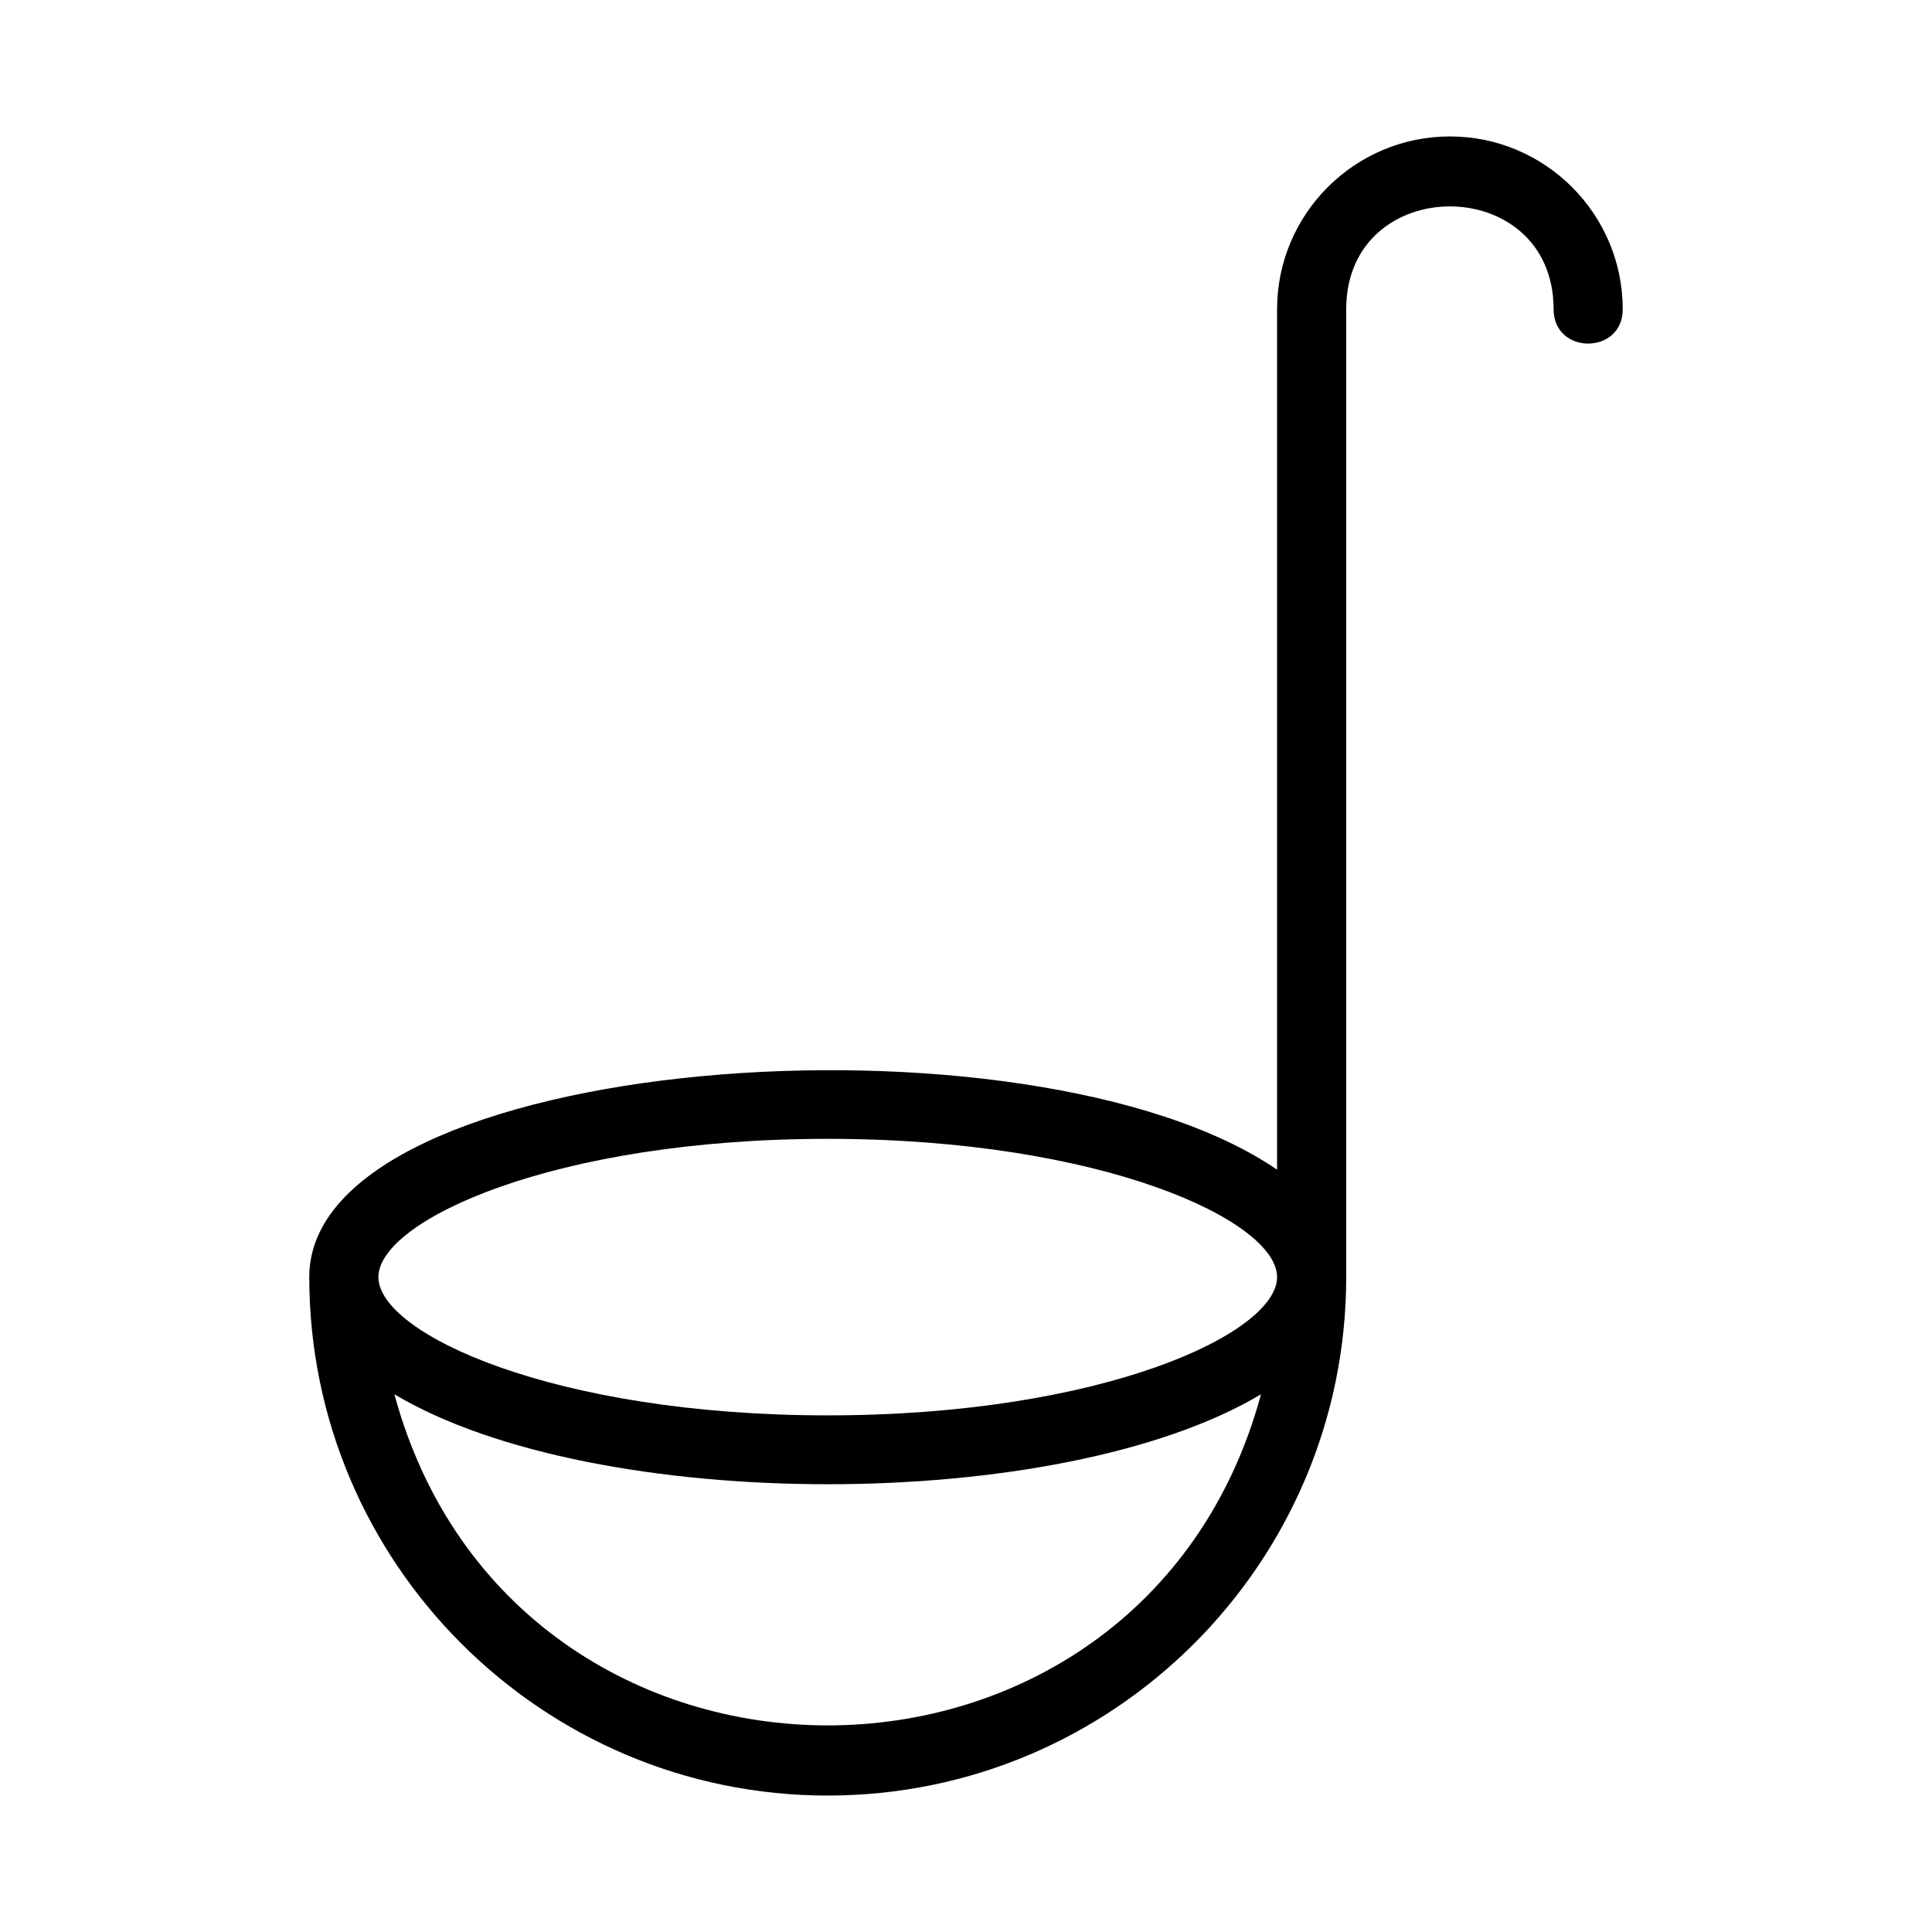 <?xml version="1.0" encoding="UTF-8"?>
<!-- Uploaded to: SVG Repo, www.svgrepo.com, Generator: SVG Repo Mixer Tools -->
<svg fill="#000000" width="800px" height="800px" version="1.1" viewBox="144 144 512 512" xmlns="http://www.w3.org/2000/svg">
 <path d="m528.24 180.16c-25.254 0-45.801 20.547-45.801 45.801v228.02c-65.328-44.727-256.48-30.793-256.48 28.461 0 75.766 61.641 137.4 137.4 137.4 75.766 0 137.4-61.641 137.4-137.4v-256.48c0-36.371 54.961-36.332 54.961 0 0 12.113 18.32 12.125 18.32 0 0-25.254-20.551-45.801-45.801-45.801zm-279.72 333.34c53.184 31.762 176.41 31.809 229.66 0-31.684 117-197.98 116.99-229.66 0zm114.84 5.586c-72.691 0-119.08-21.703-119.08-36.641s46.391-36.641 119.08-36.641 119.08 21.703 119.08 36.641-46.395 36.641-119.08 36.641z"/>
</svg>
